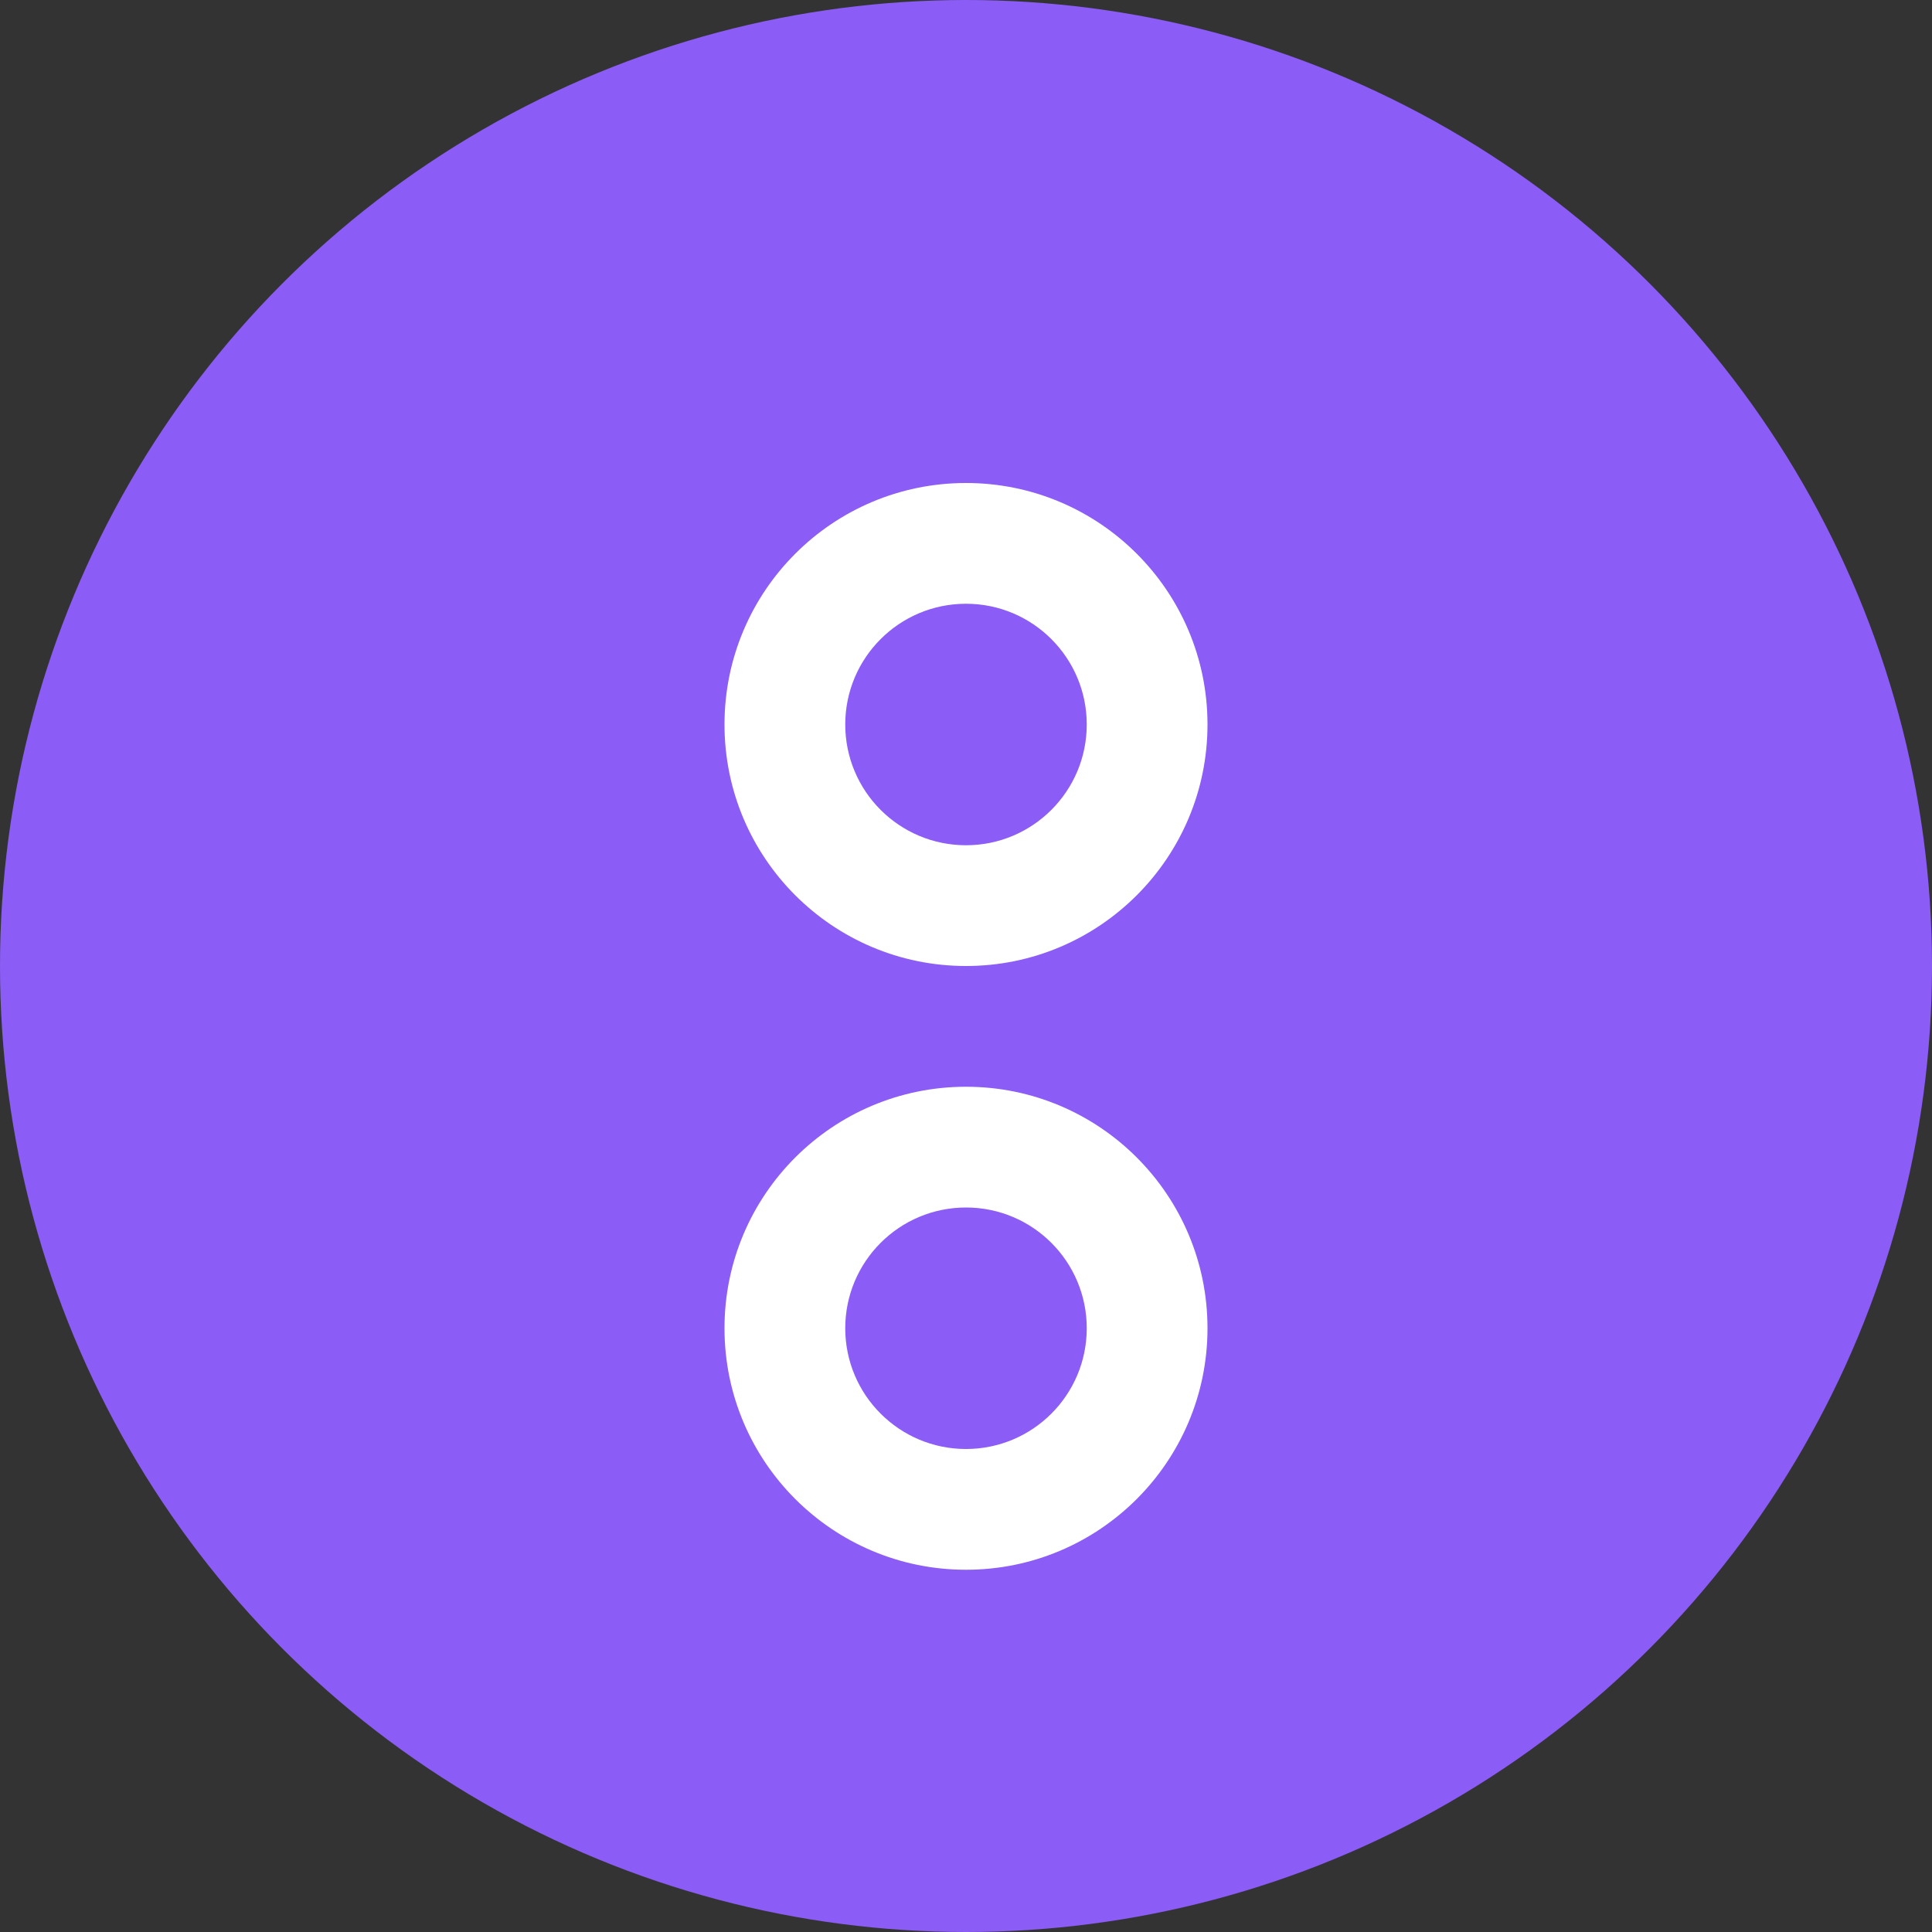 <svg width="32" height="32" viewBox="0 0 32 32" fill="none" xmlns="http://www.w3.org/2000/svg">
  <rect x="0" y="0" width="32" height="32" fill="#333333" stroke="none"/>
  <!-- Background circle -->
  <circle cx="16" cy="16" r="16" fill="#8B5CF6"/>
  
  <!-- Quiz/Question mark -->
  <path d="M16 8C18.209 8 20 9.791 20 12C20 14.209 18.209 16 16 16C13.791 16 12 14.209 12 12C12 9.791 13.791 8 16 8Z" fill="white"/>
  <path d="M16 18C18.209 18 20 19.791 20 22C20 24.209 18.209 26 16 26C13.791 26 12 24.209 12 22C12 19.791 13.791 18 16 18Z" fill="white"/>
  
  <!-- Brain/AI element -->
  <circle cx="16" cy="12" r="2" fill="#8B5CF6"/>
  <circle cx="16" cy="22" r="2" fill="#8B5CF6"/>
</svg> 